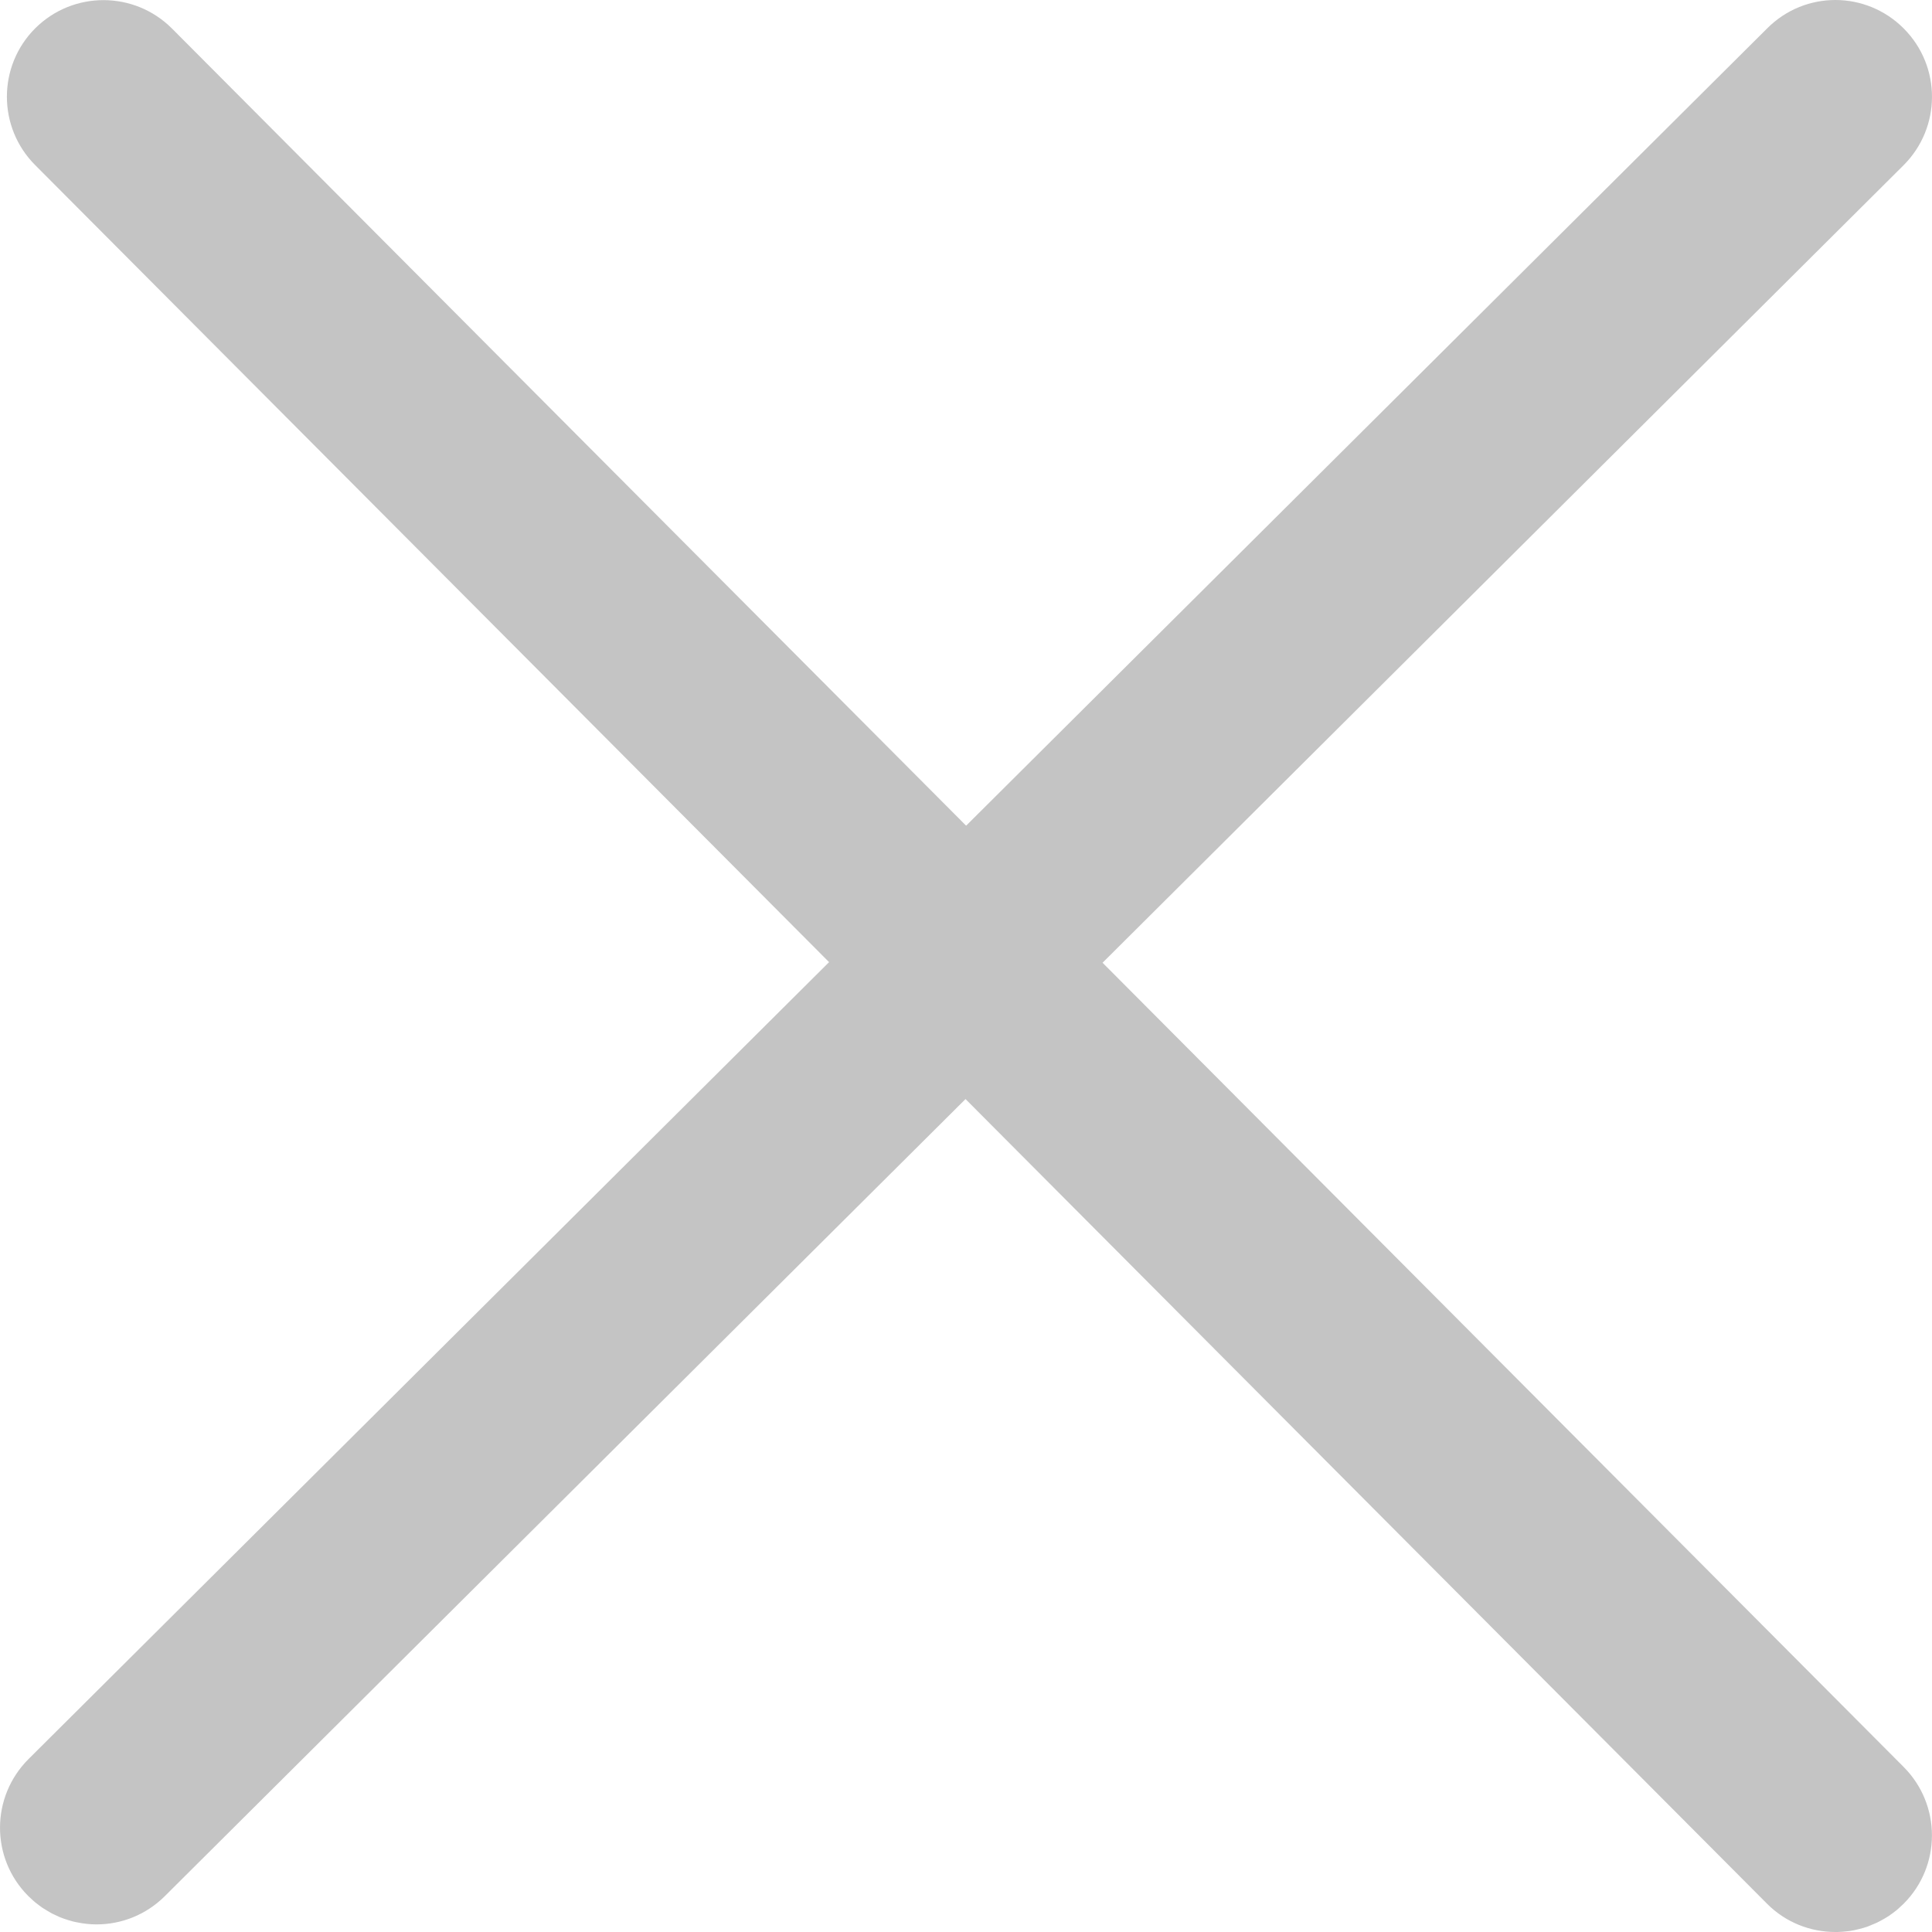 <svg xmlns="http://www.w3.org/2000/svg" xmlns:xlink="http://www.w3.org/1999/xlink" width="16" height="16" viewBox="0 0 16 16" fill="none">
<path d="M9.131 7.973L15.764 1.369C16.077 1.057 16.079 0.551 15.767 0.237C15.454 -0.078 14.949 -0.079 14.636 0.234L8.001 6.838L1.424 0.236C1.112 -0.076 0.606 -0.078 0.292 0.234C-0.021 0.547 -0.021 1.054 0.291 1.367L6.866 7.968L0.236 14.568C-0.077 14.881 -0.079 15.387 0.233 15.701C0.242 15.71 0.252 15.719 0.262 15.728C0.271 15.737 0.281 15.745 0.291 15.754C0.301 15.762 0.312 15.77 0.322 15.778C0.333 15.786 0.343 15.794 0.354 15.801C0.365 15.808 0.376 15.815 0.388 15.822C0.399 15.829 0.41 15.835 0.422 15.842C0.433 15.848 0.445 15.854 0.457 15.859C0.469 15.865 0.481 15.87 0.493 15.876C0.505 15.88 0.517 15.885 0.53 15.89C0.542 15.894 0.555 15.898 0.567 15.902C0.58 15.906 0.592 15.909 0.605 15.913C0.618 15.916 0.631 15.919 0.644 15.921C0.657 15.924 0.669 15.926 0.682 15.928C0.695 15.93 0.709 15.932 0.722 15.933C0.735 15.934 0.748 15.935 0.761 15.936C0.774 15.936 0.787 15.937 0.8 15.937C1.004 15.937 1.208 15.859 1.364 15.704L7.996 9.102L14.633 15.765C14.789 15.922 14.994 16 15.2 16C15.213 16 15.226 16 15.239 15.999C15.252 15.998 15.265 15.998 15.278 15.996C15.291 15.995 15.304 15.993 15.317 15.992C15.33 15.99 15.343 15.987 15.356 15.985C15.368 15.982 15.381 15.979 15.394 15.976C15.406 15.973 15.419 15.97 15.432 15.966C15.444 15.962 15.457 15.958 15.469 15.954C15.481 15.949 15.493 15.944 15.505 15.939C15.518 15.934 15.53 15.929 15.541 15.924C15.553 15.918 15.565 15.912 15.576 15.906C15.588 15.9 15.599 15.893 15.61 15.887C15.622 15.88 15.633 15.873 15.644 15.866C15.654 15.858 15.665 15.851 15.676 15.843C15.686 15.835 15.696 15.827 15.707 15.819C15.717 15.811 15.726 15.802 15.736 15.793C15.746 15.784 15.755 15.775 15.765 15.766C16.077 15.454 16.078 14.948 15.766 14.634L9.131 7.973Z"   fill="#C4C4C4" >
</path>
</svg>
